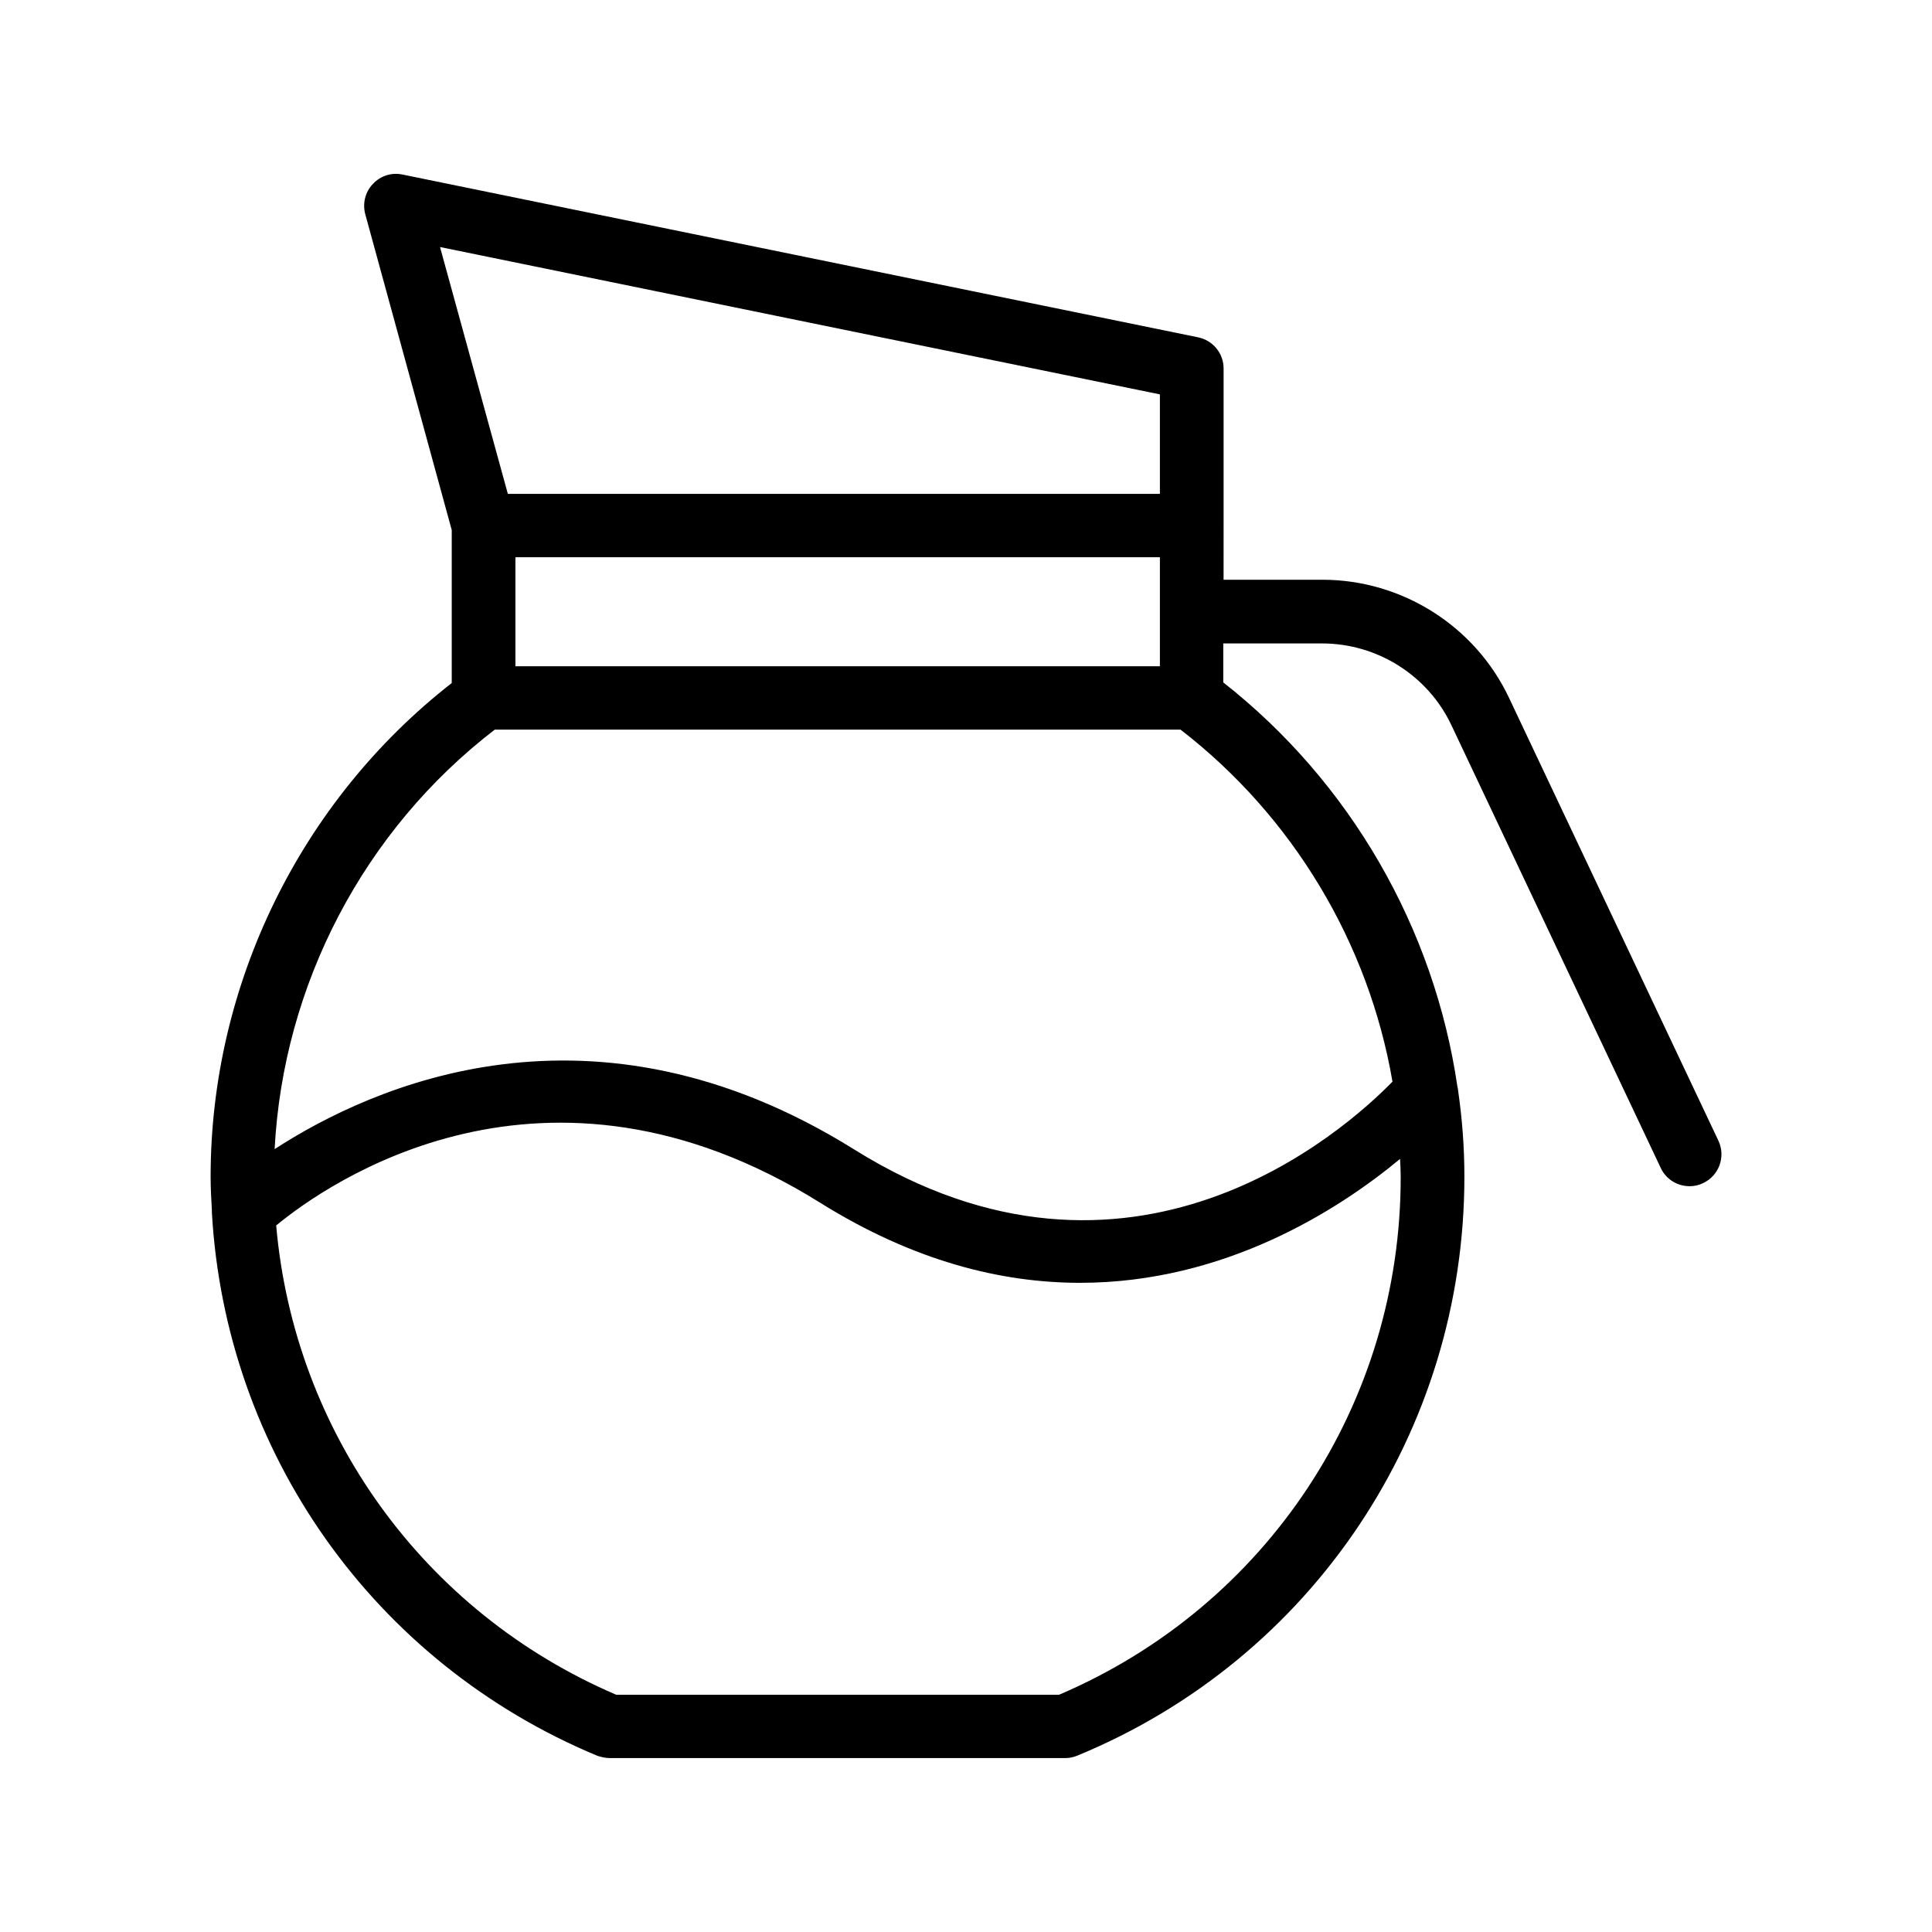 <?xml version="1.0" encoding="UTF-8"?>
<!-- Uploaded to: SVG Repo, www.svgrepo.com, Generator: SVG Repo Mixer Tools -->
<svg fill="#000000" width="800px" height="800px" version="1.1" viewBox="144 144 512 512" xmlns="http://www.w3.org/2000/svg">
 <path d="m200.15 465.32c3.609 63.48 42.824 119.32 102.19 144 1.094 0.34 2.188 0.59 3.277 0.59h120.75c1.09 0 2.184-0.25 3.191-0.672 62.305-25.695 102.52-85.984 102.52-153.41 0-7.727-0.586-15.367-1.68-22.922 0-0.336-0.082-0.586-0.168-0.922-6.129-41.984-28.383-80.695-62.051-107.14v-10.328h26.199c14.609 0 28.047 8.48 34.258 21.664l55.504 117.39c1.426 3.023 4.449 4.785 7.641 4.785 1.176 0 2.434-0.25 3.609-0.84 4.199-2.016 5.961-6.969 4.031-11.168l-55.504-117.39c-8.984-19.062-28.383-31.32-49.457-31.32h-26.199l0.004-14.359v-41.648c0-3.945-2.769-7.391-6.719-8.23l-210.93-43.156c-2.856-0.586-5.793 0.336-7.809 2.519-2.016 2.098-2.769 5.121-2.016 7.977l22.922 83.715v40.559c-40.051 31.234-63.898 79.852-63.898 130.82 0 3.023 0.168 6.047 0.336 8.984v0.504zm224.53 127.8h-117.39c-51.137-21.914-85.312-69.691-90.098-124.36 13.434-11.082 71.039-51.723 144.26-5.961 24.77 15.449 47.945 21.16 68.77 21.16 38.457 0 68.602-19.398 84.809-32.832 0.082 1.594 0.168 3.106 0.168 4.703 0.082 60.117-35.434 113.77-90.52 137.29zm26.703-272.56h-170.79v-28.887h170.79zm0-72.047v26.367h-172.8l-17.973-65.414zm-176.25 88.84h181.71c29.809 23.008 49.879 56.594 56.176 93.289-12.68 13.016-69.441 63.73-142.66 17.969-69.441-43.328-127.8-16.793-153.58-0.082 2.266-43.582 23.676-84.559 58.355-111.18z"/>
</svg>